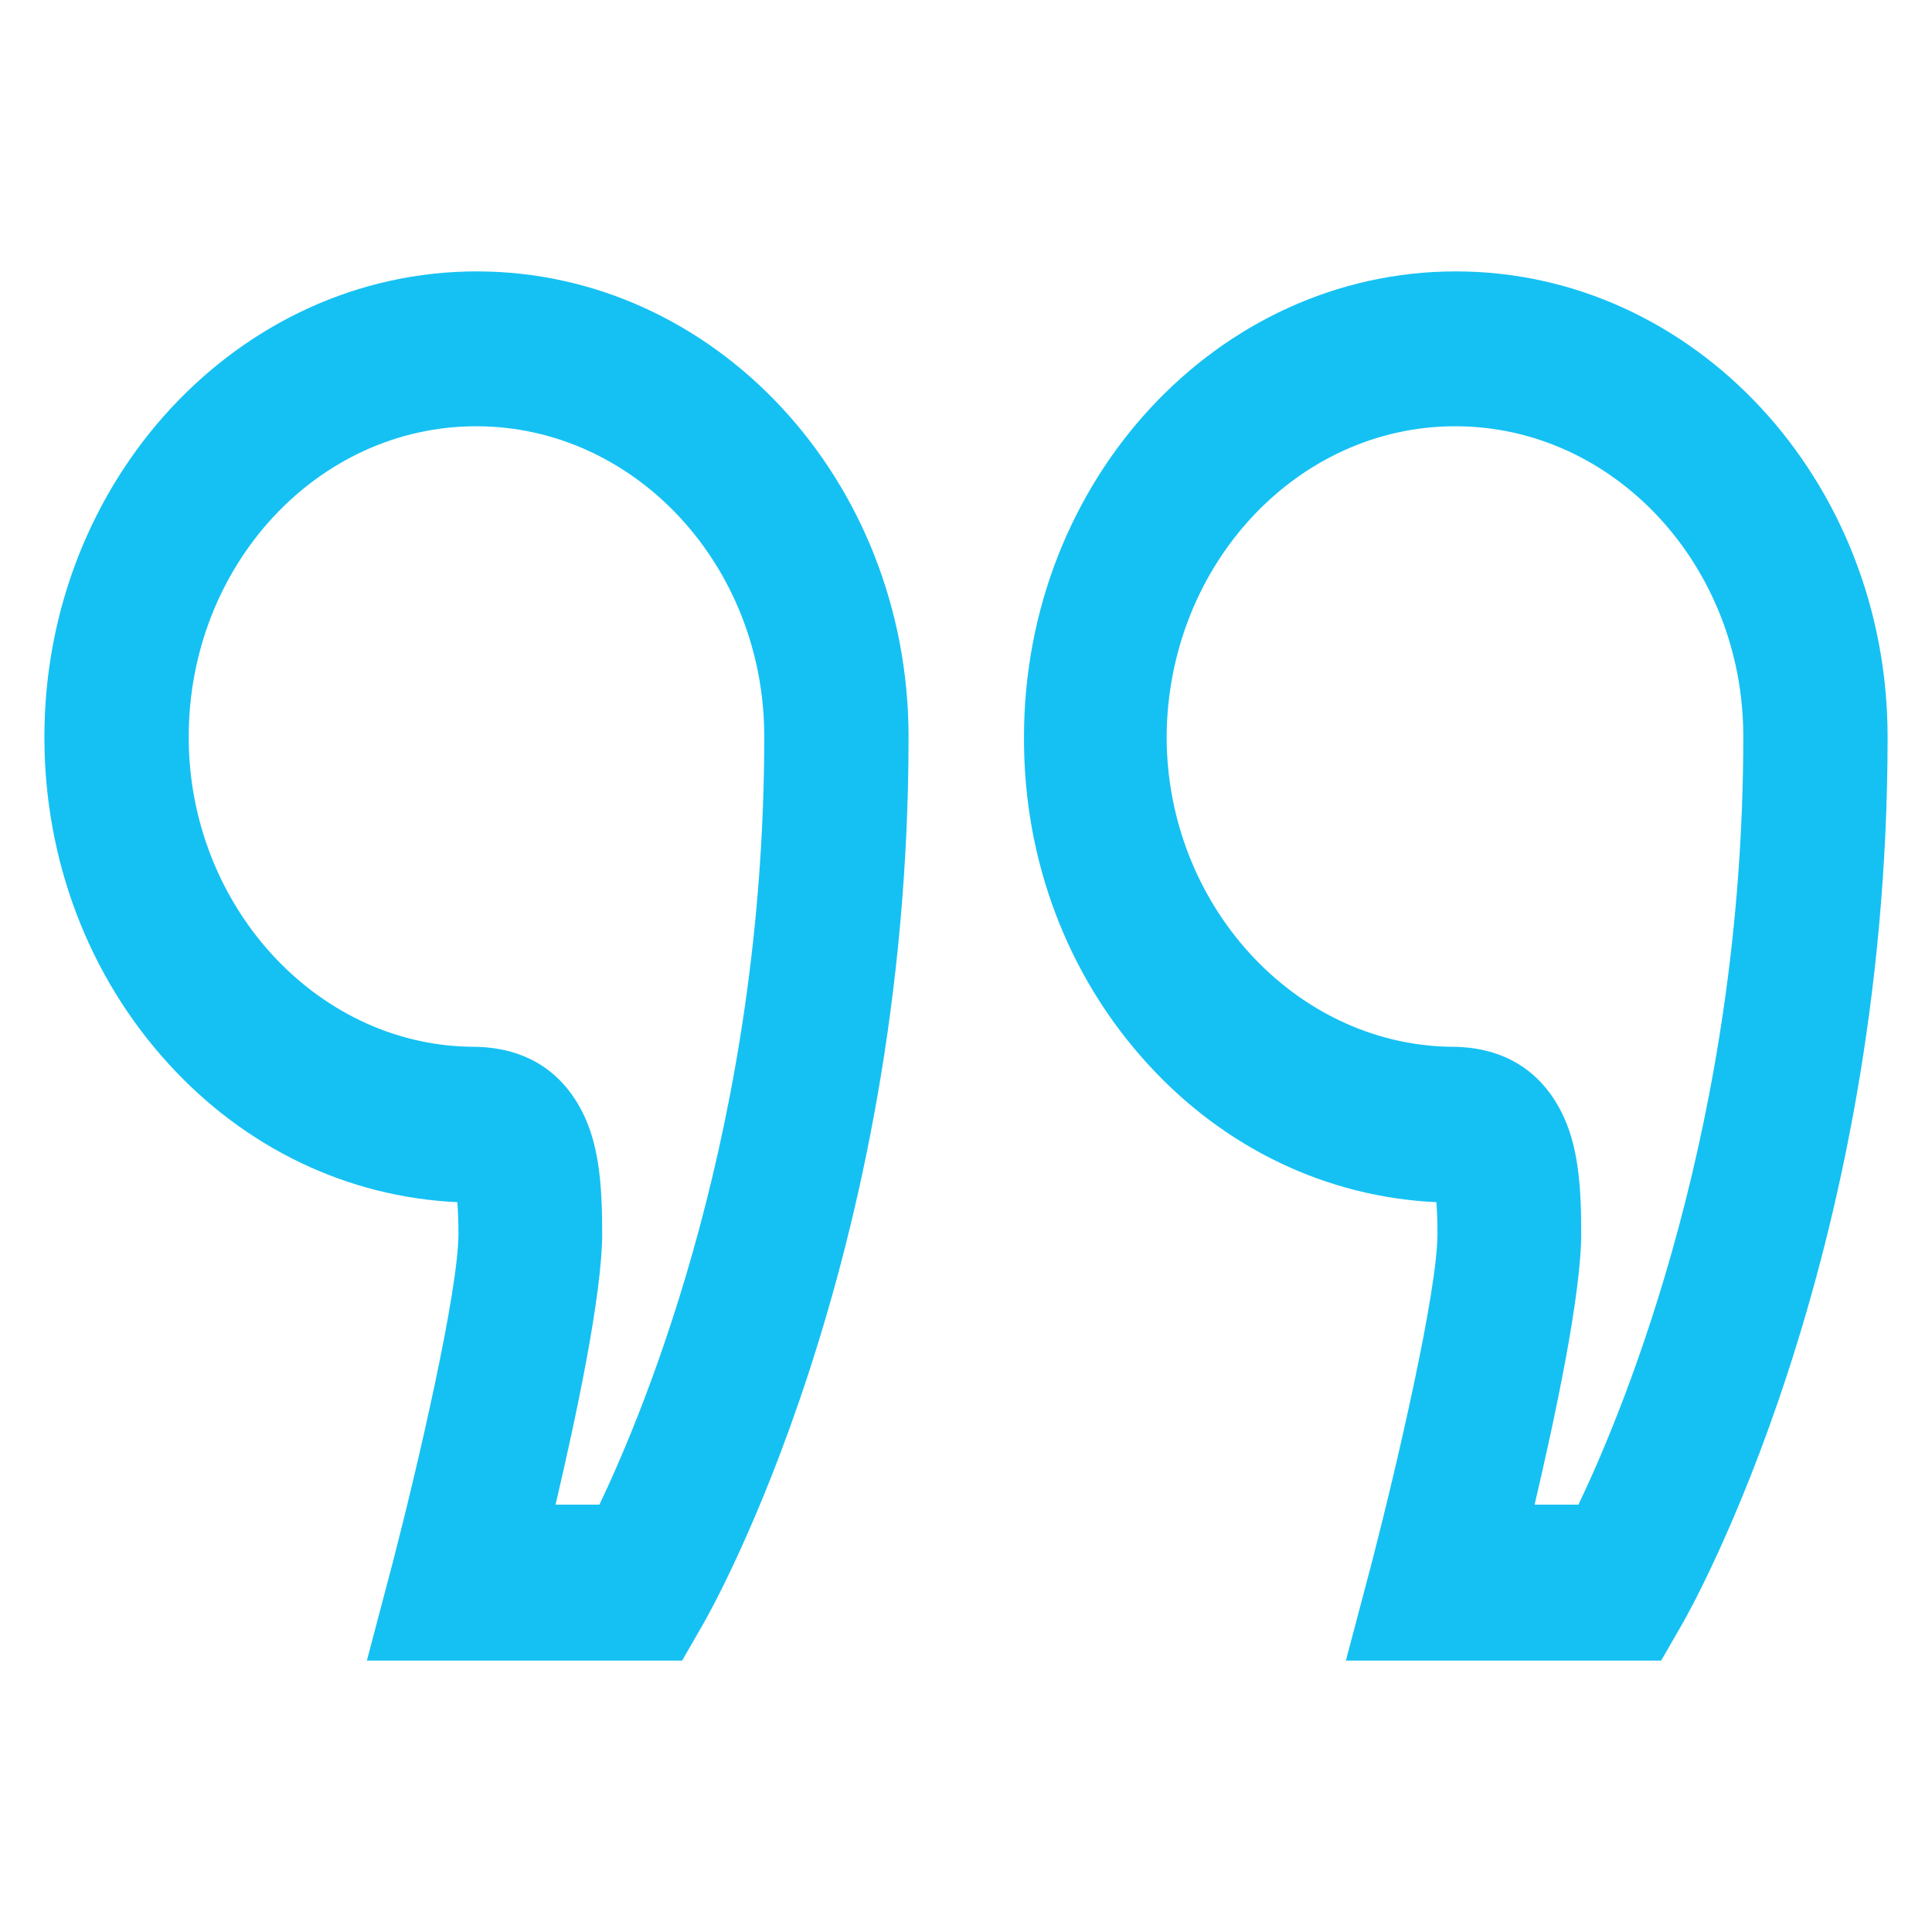 <svg id="Capa_1" xmlns="http://www.w3.org/2000/svg" viewBox="0 0 348.1 348.1"><style>.st0{fill:#15c1f3}</style><path class="st0" d="M30.3 191.6c13.9 15.3 32.4 24.1 52.1 25 .1 1.3.2 3.2.2 5.7 0 10.3-7.3 41.7-11.8 59.1l-4.7 17.8h56.8l3.8-6.6c1.5-2.6 37-65.3 37-159.8 0-46.3-34.9-83.9-77.8-83.9S8 86.5 8 132.8c0 22.1 7.9 43 22.3 58.8zM85.8 76.8c28.6 0 51.9 25.1 51.9 55.9 0 69.4-21.3 120.8-29.7 138.4h-7.9c3.7-15.8 8.4-37.8 8.4-48.9 0-8.9-.6-16-3.6-21.9-2.7-5.3-8.2-11.6-19.6-11.7h-.6C56.8 188.1 34 163 34 132.8c0-30.9 23.2-56 51.8-56zm120.9 114.8c13.9 15.3 32.4 24.1 52.1 25 .1 1.3.2 3.2.2 5.7 0 10.3-7.3 41.7-11.8 59.1l-4.7 17.8h56.8l3.8-6.6c1.5-2.6 37-65.3 37-159.8 0-46.3-34.9-83.9-77.8-83.9s-77.8 37.6-77.8 83.9c-.1 22.1 7.8 43 22.2 58.8zm55.5-114.8c28.6 0 51.9 25.1 51.9 55.9 0 69.4-21.3 120.8-29.7 138.4h-7.9c3.7-15.8 8.4-37.8 8.4-48.9 0-8.9-.6-16-3.6-21.9-2.7-5.3-8.2-11.6-19.6-11.7h-.6c-28-.6-50.9-25.7-50.9-55.9.2-30.8 23.4-55.9 52-55.9z"/></svg>